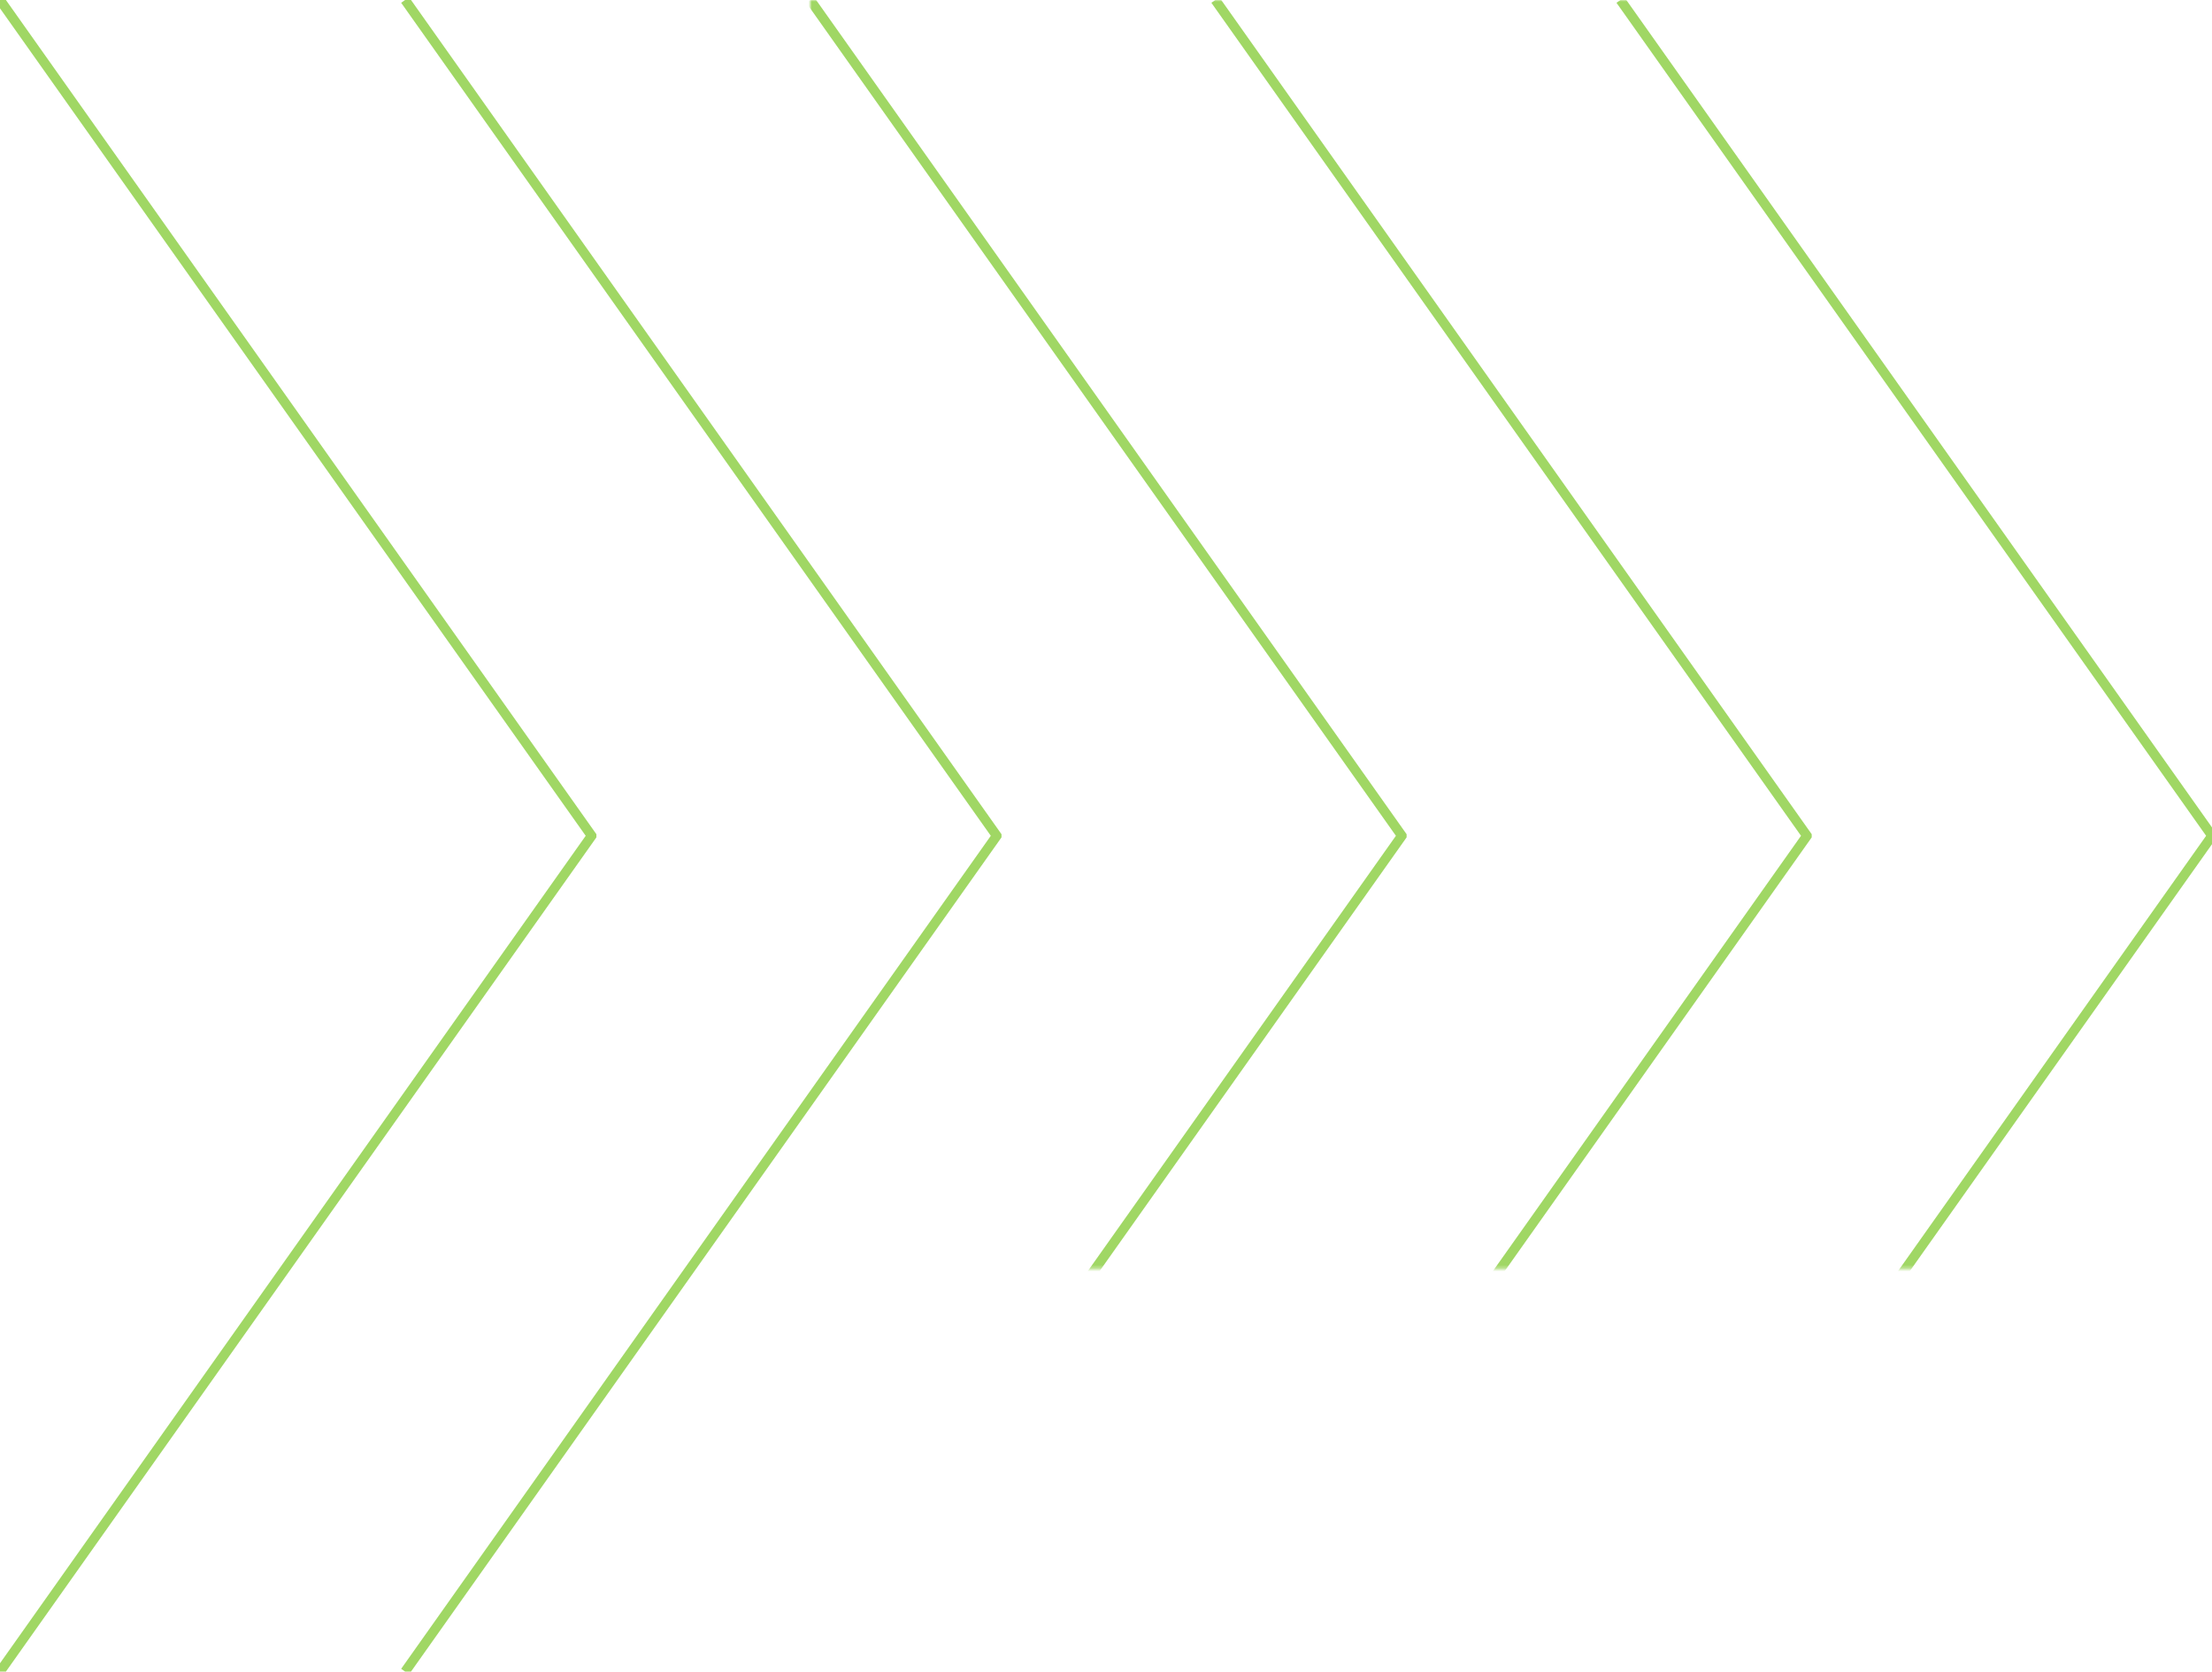 <svg width="688" height="520" viewBox="0 0 688 520" fill="none" xmlns="http://www.w3.org/2000/svg">
<g clip-path="url(#clip0_3147_440)">
<path d="M126 520L310 260.012V259.988L126 0" stroke="#A0D764" stroke-width="3" stroke-miterlimit="10"/>
<path d="M0 520L184 260.012V259.988L0 0" stroke="#A0D764" stroke-width="3" stroke-miterlimit="10"/>
<mask id="mask0_3147_440" style="mask-type:alpha" maskUnits="userSpaceOnUse" x="252" y="0" width="1205" height="395">
<rect width="1205" height="394.687" transform="matrix(1 0 0 -1 252 394.687)" fill="#D9D9D9"/>
</mask>
<g mask="url(#mask0_3147_440)">
<path d="M252 520L436 260.012V259.988L252 0" stroke="#A0D764" stroke-width="3" stroke-miterlimit="10"/>
<path d="M378 520L562 260.012V259.988L378 0" stroke="#A0D764" stroke-width="3" stroke-miterlimit="10"/>
<path d="M504 520L688 260.012V259.988L504 0" stroke="#A0D764" stroke-width="3" stroke-miterlimit="10"/>
</g>
</g>
<defs>
<clipPath id="clip0_3147_440">
<rect width="688" height="520" fill="white"/>
</clipPath>
</defs>
</svg>
